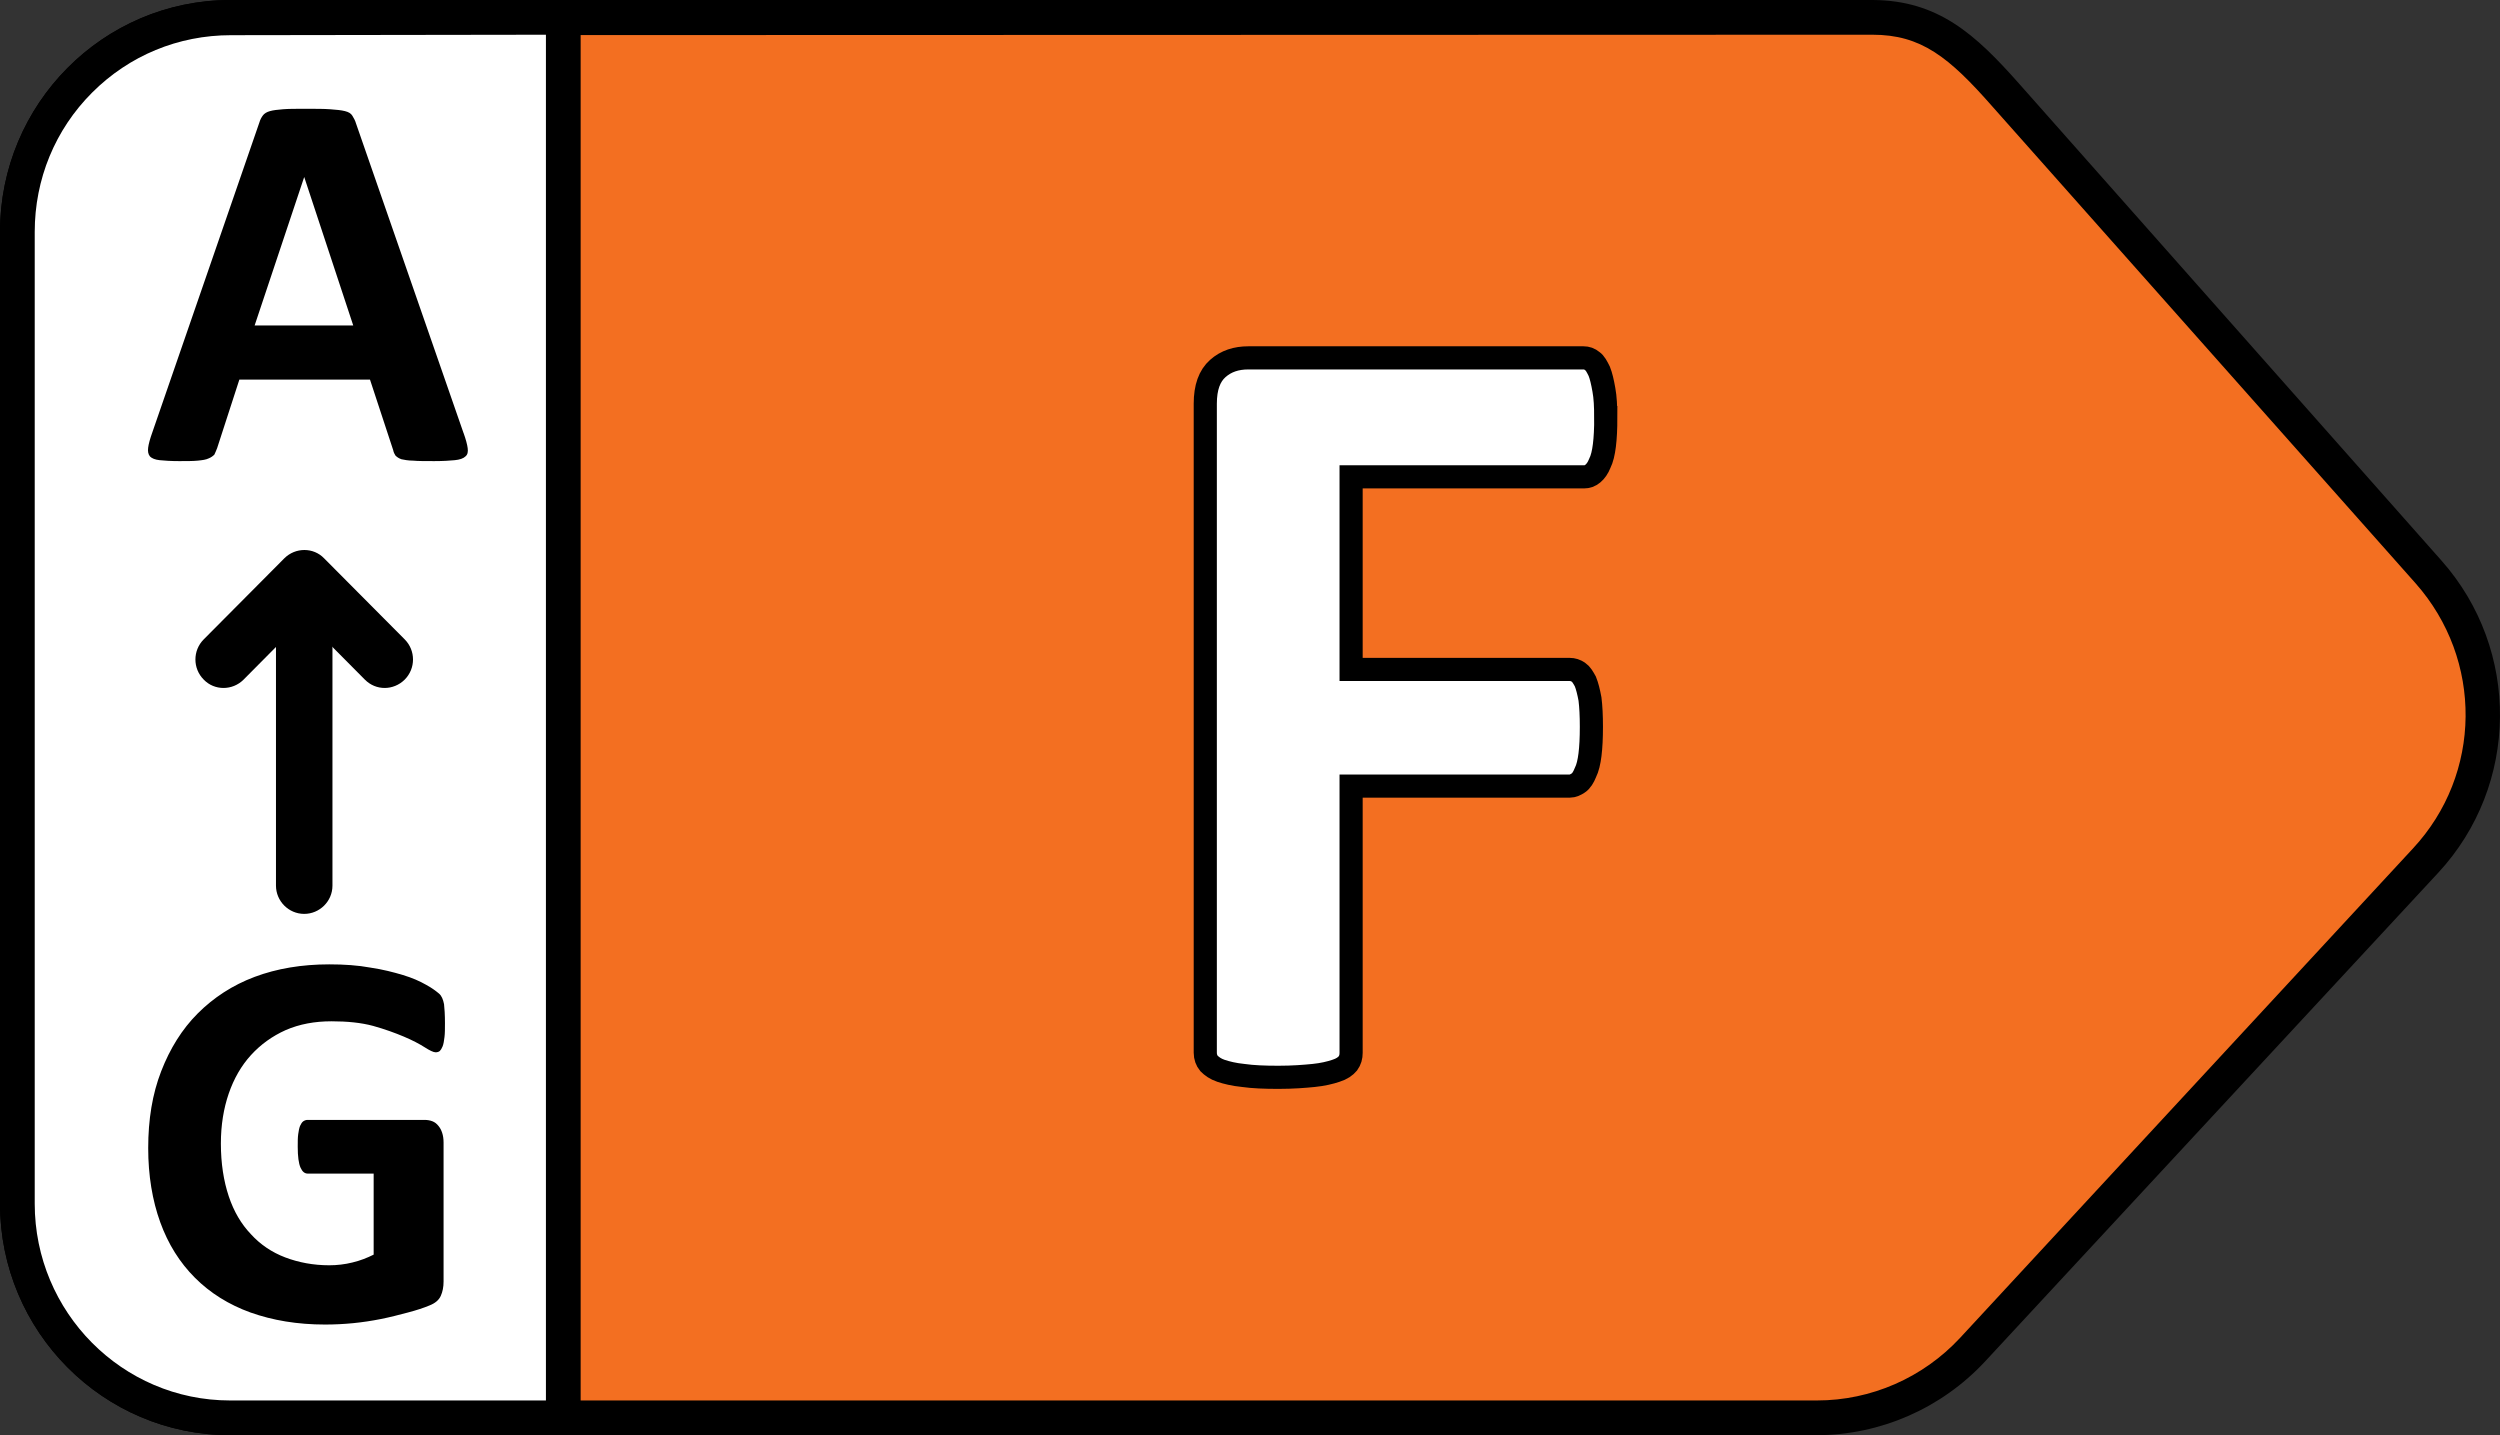<svg viewBox="0 0 54 31" height="31" width="54" xmlns="http://www.w3.org/2000/svg">
    <rect x="0" y="0" width="54" height="31" fill="#333333" stroke="none"/>
    <g fill-rule="evenodd" fill="none">
        <g fill-rule="nonzero">
            <g>
                <g>
                    <path transform="translate(-40, -355) translate(40, 355)" d="M4.97 30.63c-2.54 0-4.6-2.08-4.6-4.63V5.01C.37 2.46 2.43.38 4.97.38h35.475c1.18 0 1.87.54 2.87 1.67l9.142 10.3c1.59 1.79 1.56 4.48-.07 6.24l-9.781 10.56c-.87.94-2.09 1.47-3.37 1.47H4.97v.01z" fill="#F36F21"></path>
                    <path transform="translate(-40, -355) translate(40, 355)" d="M40.445.75c1.05 0 1.65.48 2.59 1.55l9.142 10.3c1.46 1.65 1.44 4.12-.06 5.73L42.336 28.9c-.8.86-1.92 1.35-3.09 1.35H4.97C2.64 30.25.75 28.34.75 26V5.01C.75 2.67 2.65.76 4.99.76L40.445.75m.01-.75H4.991h-.02C2.23.01 0 2.24 0 5.01V26c0 2.76 2.23 5 4.97 5h34.265c1.38 0 2.7-.58 3.64-1.59l9.792-10.56c1.75-1.89 1.78-4.81.07-6.74L43.606 1.8c-.94-1.06-1.74-1.79-3.15-1.8z" fill="#000"></path>
                </g>
                <g>
                    <path transform="translate(-40, -355) translate(40, 355)" d="M4.97 30.62c-2.54 0-4.6-2.08-4.6-4.63V5.01C.37 2.46 2.43.38 4.97.38h7.192v30.25H4.97v-.01z" fill="#FFF"></path>
                    <path transform="translate(-40, -355) translate(40, 355)" d="M11.792.75v29.5H4.97C2.64 30.25.75 28.34.75 26V5.01c0-1.14.44-2.21 1.24-3.01.8-.8 1.86-1.24 3-1.24l6.8-.01m.75-.75h-7.55-.02C2.23 0 0 2.24 0 5.01V26c0 2.76 2.23 5 4.97 5h7.572V0z" fill="#000"></path>
                </g>
                <g fill="#000">
                    <path transform="translate(-40, -355) translate(40, 355) translate(3.197, 2.35)" d="M6.815 7c.05.14.08.25.09.33.01.08 0 .14-.05.18-.04.04-.12.07-.23.08-.1.01-.25.02-.44.02-.2 0-.35 0-.46-.01-.11 0-.2-.02-.25-.03-.06-.02-.1-.05-.13-.08-.02-.03-.04-.07-.05-.12l-.5-1.52H1.973l-.48 1.48c-.02.05-.04.1-.06.14-.03.03-.07.06-.12.08-.06.03-.14.04-.24.05-.1.01-.24.01-.4.01-.18 0-.32-.01-.42-.02-.1-.01-.17-.04-.21-.08-.04-.05-.05-.11-.04-.19.01-.08.04-.19.09-.33L2.404.3c.02-.07.05-.12.08-.16.03-.04.08-.07.15-.09.07-.02.16-.03.28-.04.12-.01.28-.01.48-.01.23 0 .41 0 .54.01.14.01.24.02.32.04.08.02.13.05.16.1s.06.1.08.17L6.814 7zm-3.44-5.53L2.303 4.68h2.13l-1.06-3.21zM6.414 19.76c0 .11 0 .21-.01.29-.01.08-.02.15-.04.2-.02.05-.04.08-.06.1-.02.02-.06.03-.09.03-.05 0-.13-.04-.24-.11-.11-.07-.26-.15-.45-.23-.19-.08-.41-.16-.66-.23-.26-.07-.56-.1-.9-.1-.36 0-.69.06-.99.19-.29.13-.54.31-.75.54-.21.23-.37.51-.48.83-.11.32-.17.68-.17 1.08 0 .43.06.81.17 1.14.11.33.27.6.48.82.2.22.45.39.74.5.29.11.61.17.95.17.17 0 .34-.02.5-.06.17-.04.32-.1.46-.17V23h-1.42c-.07 0-.12-.04-.16-.13-.04-.09-.06-.24-.06-.45 0-.11 0-.2.01-.27s.02-.13.04-.18c.02-.04.04-.08.07-.1.03-.02.06-.03.09-.03h2.53c.06 0 .12.01.17.03.05.02.09.05.13.1.04.05.06.09.08.15.02.06.03.13.03.21v3c0 .12-.02.22-.06.31-.04.09-.12.16-.25.21-.12.05-.27.1-.46.15-.19.05-.38.1-.58.14-.2.04-.4.07-.6.09-.2.02-.41.03-.61.03-.6 0-1.13-.09-1.61-.26-.47-.17-.87-.42-1.2-.75-.33-.33-.58-.73-.75-1.2-.17-.47-.26-1.01-.26-1.6 0-.62.09-1.17.28-1.66.19-.49.45-.91.79-1.25.34-.34.75-.61 1.23-.79.48-.18 1.02-.27 1.61-.27.32 0 .62.02.89.07.27.04.5.1.7.16.2.06.36.13.5.21.13.07.22.14.28.19.06.05.09.13.11.23.01.08.02.23.02.42z"></path>
                    <g>
                        <path transform="translate(-40, -355) translate(40, 355) translate(3.197, 2.35) translate(1.024, 9.53)" d="M2.35 7.86c-.34 0-.61-.28-.61-.61V.65c0-.34.27-.61.61-.61.34 0 .61.27.61.61v6.6c0 .34-.28.61-.61.61z"></path>
                        <path transform="translate(-40, -355) translate(40, 355) translate(3.197, 2.35) translate(1.024, 9.53)" d="M4.09 2.98c-.16 0-.31-.06-.43-.18L2.35 1.48 1.04 2.8c-.24.24-.63.24-.86 0-.24-.24-.24-.63 0-.87L1.92.18c.24-.24.63-.24.86 0l1.74 1.75c.24.24.24.63 0 .87-.12.12-.28.18-.43.18z"></path>
                    </g>
                </g>
                <path transform="translate(-40, -355) translate(40, 355)" d="M34.685 9.02c0 .24-.01.44-.03.6-.02.16-.05.29-.1.39-.04.1-.09.17-.15.22-.06.05-.12.07-.19.07h-5.031v4.16h4.72c.07 0 .13.02.19.06.06.04.1.11.15.2.04.1.07.22.1.38.02.16.03.36.03.6s-.01.44-.03.6c-.02.16-.05.29-.1.39-.04.1-.09.18-.15.22-.06.04-.12.07-.19.07h-4.72v5.76c0 .09-.02.16-.07.23-.05.06-.13.12-.26.16-.12.04-.28.08-.48.1-.2.02-.45.04-.76.04-.3 0-.55-.01-.76-.04-.2-.02-.36-.06-.48-.1-.12-.04-.2-.1-.26-.16-.05-.06-.08-.14-.08-.23V8.72c0-.35.09-.6.27-.76.18-.16.4-.23.66-.23h7.24c.07 0 .13.02.19.07.06.04.1.12.15.22.04.1.07.23.1.4.03.16.04.36.04.6z" stroke-width=".5" stroke="#000" fill="#FFF"></path>
            </g>
        </g>
    </g>
</svg>
